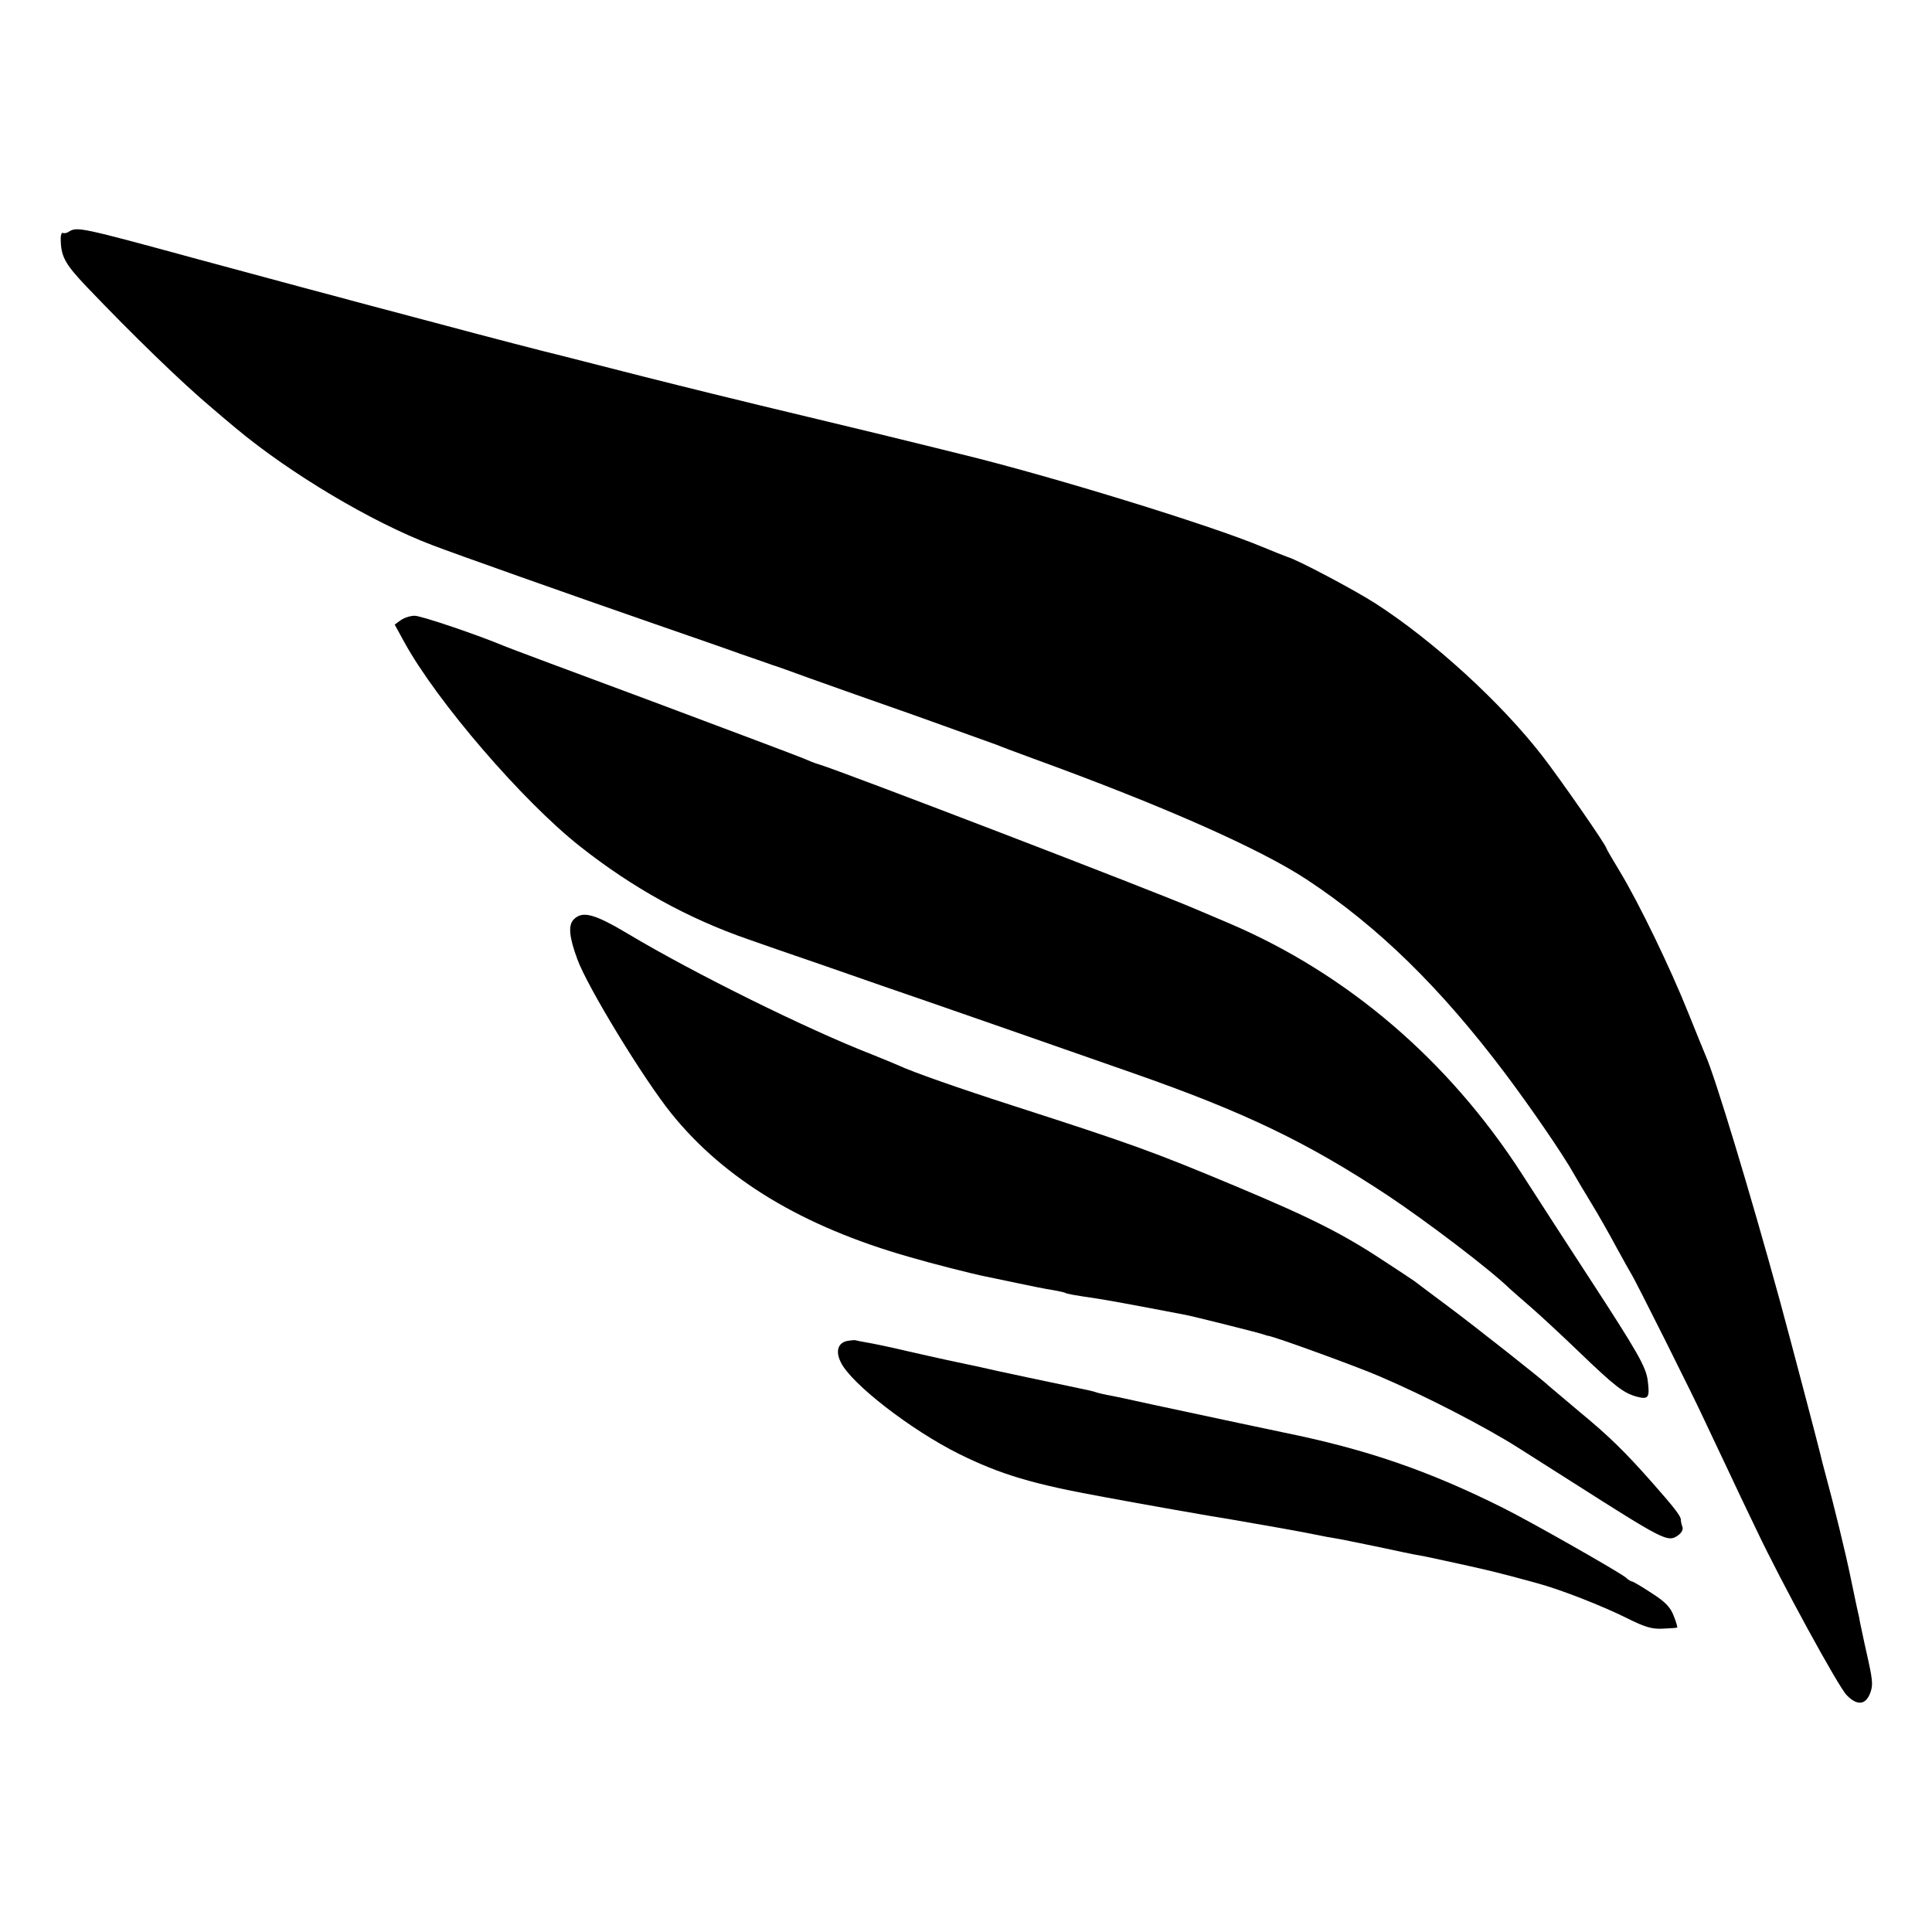 <?xml version="1.0" standalone="no"?>
<!DOCTYPE svg PUBLIC "-//W3C//DTD SVG 20010904//EN"
 "http://www.w3.org/TR/2001/REC-SVG-20010904/DTD/svg10.dtd">
<svg version="1.0" xmlns="http://www.w3.org/2000/svg"
 width="700pt" height="700pt" viewBox="0 0 700 700"
 preserveAspectRatio="xMidYMid meet">
<g transform="translate(0,700) scale(0.1,-0.1)"
fill="#000000" stroke="none">
<path d="M250 6161 c-8 -6 -18 -7 -22 -5 -4 3 -8 -6 -8 -19 0 -65 14 -92 94
-176 166 -174 345 -348 456 -441 29 -25 67 -57 84 -71 196 -164 493 -341 712
-424 86 -33 507 -182 804 -285 124 -43 266 -92 315 -110 50 -17 101 -35 115
-40 14 -4 75 -26 135 -48 61 -22 234 -83 385 -136 151 -54 284 -102 295 -106
11 -5 70 -27 130 -49 470 -171 820 -326 990 -438 259 -171 484 -391 719 -703
93 -124 210 -294 250 -366 9 -16 37 -63 62 -104 25 -41 66 -113 91 -160 26
-47 49 -89 53 -95 10 -13 231 -454 268 -536 17 -35 52 -111 80 -169 27 -58 75
-159 107 -225 88 -186 296 -567 326 -597 37 -38 67 -36 84 5 11 28 11 43 -5
117 -11 47 -21 96 -24 110 -3 14 -8 36 -10 50 -11 47 -14 65 -31 145 -17 84
-62 268 -90 370 -9 33 -18 68 -20 78 -8 34 -108 414 -147 557 -107 390 -234
809 -268 885 -5 11 -33 81 -63 155 -66 165 -178 396 -246 509 -28 46 -51 86
-51 88 0 10 -166 249 -231 333 -150 194 -395 418 -606 554 -73 47 -282 158
-318 168 -11 4 -52 20 -90 36 -190 80 -774 259 -1095 337 -8 2 -145 36 -305
75 -159 38 -348 84 -420 101 -71 17 -263 64 -425 105 -162 41 -302 77 -310 79
-16 3 -270 69 -400 104 -382 101 -712 190 -900 241 -429 117 -440 119 -470
101z"/>
<path d="M1452 4753 l-22 -16 34 -62 c118 -216 431 -579 638 -742 190 -150
391 -261 608 -336 25 -9 151 -53 280 -97 129 -45 298 -104 375 -130 139 -48
411 -143 740 -258 406 -142 632 -251 924 -444 141 -94 368 -266 442 -338 9 -8
45 -40 80 -70 34 -30 112 -102 171 -159 128 -123 160 -148 207 -161 44 -12 49
-4 41 58 -6 49 -36 102 -212 372 -88 135 -170 262 -246 380 -264 408 -629 721
-1057 904 -49 21 -103 44 -120 51 -155 67 -1286 501 -1366 525 -15 4 -42 15
-60 23 -19 8 -266 101 -549 207 -283 105 -524 195 -535 200 -87 37 -301 110
-323 109 -15 0 -37 -7 -50 -16z"/>
<path d="M2079 3669 c-21 -21 -17 -64 13 -145 37 -101 240 -434 341 -559 192
-238 475 -409 861 -519 78 -23 231 -62 277 -71 9 -2 59 -12 110 -23 52 -11
111 -23 133 -26 21 -4 41 -8 45 -10 6 -4 34 -9 116 -21 33 -5 122 -21 320 -59
27 -5 267 -65 283 -71 7 -2 14 -5 17 -5 21 -2 321 -111 404 -147 166 -71 381
-182 501 -258 19 -12 109 -69 200 -127 325 -207 342 -216 377 -193 15 10 22
22 19 32 -3 8 -6 20 -6 27 0 13 -26 46 -100 130 -104 118 -161 173 -265 259
-60 51 -112 94 -115 97 -16 17 -272 219 -365 288 -60 45 -114 85 -120 90 -5 4
-48 32 -95 63 -161 107 -271 163 -555 282 -299 125 -371 151 -805 291 -190 61
-367 123 -415 146 -11 5 -55 23 -97 40 -232 90 -646 295 -880 435 -124 74
-167 86 -199 54z"/>
<path d="M3072 2142 c-35 -6 -46 -36 -26 -77 36 -77 254 -246 429 -333 150
-74 265 -109 525 -156 133 -25 406 -73 465 -82 65 -11 253 -44 300 -54 28 -6
61 -12 75 -14 14 -2 81 -16 150 -30 69 -15 136 -29 150 -31 29 -5 31 -6 165
-35 94 -21 121 -27 260 -65 87 -23 242 -84 330 -128 64 -32 90 -40 129 -38 28
1 51 3 53 4 1 2 -4 21 -13 43 -12 31 -30 50 -80 82 -35 23 -67 42 -71 42 -3 0
-14 6 -22 14 -22 19 -349 205 -446 253 -268 134 -494 212 -795 273 -48 10
-237 50 -470 100 -80 18 -156 34 -170 36 -14 3 -32 7 -40 10 -8 3 -35 9 -60
14 -25 5 -110 23 -190 40 -80 17 -154 33 -165 36 -72 15 -165 35 -265 58 -63
15 -131 29 -150 32 -19 3 -37 7 -40 8 -3 1 -15 0 -28 -2z"/>
</g>
</svg>
